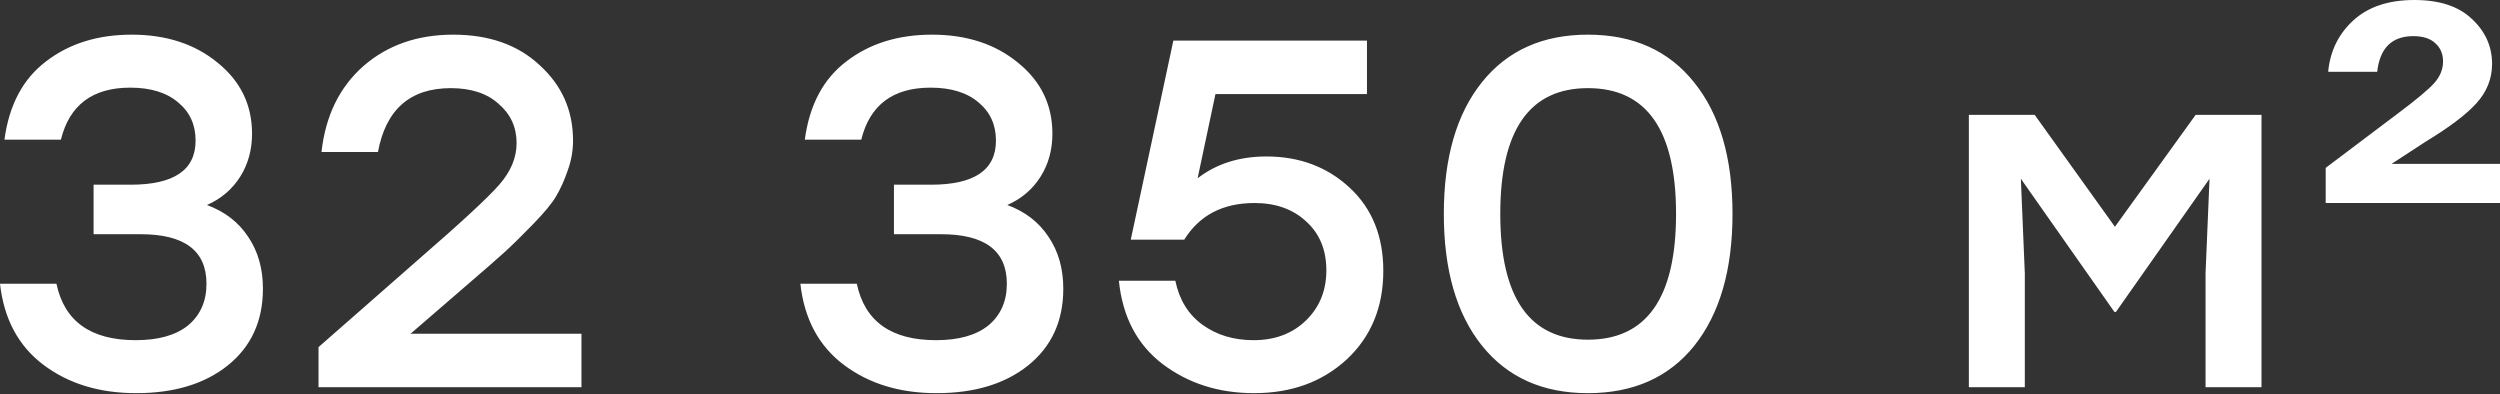 <?xml version="1.0" encoding="UTF-8"?> <svg xmlns="http://www.w3.org/2000/svg" width="1616" height="255" viewBox="0 0 1616 255" fill="none"><rect x="0" y="0" width="1616" height="255" fill="#333333" stroke="none"/> <path d="M133.791 132.509C145.314 136.777 154.169 143.605 160.357 152.994C166.758 162.383 169.959 173.585 169.959 186.601C169.959 207.513 162.384 224.05 147.234 236.213C132.297 248.162 112.56 254.137 88.021 254.137C64.336 254.137 44.385 248.055 28.168 235.892C11.951 223.73 2.562 206.233 0.001 183.401H36.489C41.611 207.726 58.681 219.889 87.701 219.889C102.424 219.889 113.733 216.688 121.628 210.287C129.523 203.672 133.471 194.71 133.471 183.401C133.471 162.063 119.281 151.394 90.901 151.394H60.495V119.387H84.5C112.453 119.387 126.429 109.891 126.429 90.9C126.429 80.658 122.695 72.443 115.227 66.255C107.759 59.853 97.41 56.653 84.18 56.653C59.855 56.653 44.918 67.855 39.37 90.26H2.882C5.869 67.855 14.831 50.998 29.768 39.689C44.705 28.166 63.162 22.405 85.14 22.405C107.545 22.405 126.109 28.486 140.833 40.649C155.556 52.598 162.917 67.855 162.917 86.419C162.917 96.875 160.357 106.157 155.236 114.265C150.115 122.374 142.966 128.455 133.791 132.509ZM265.11 215.728H375.855V250.296H205.897V224.37L270.872 167.397C298.184 143.712 315.468 127.708 322.723 119.387C330.191 110.851 333.926 101.889 333.926 92.501C333.926 82.258 330.085 73.83 322.403 67.215C314.935 60.387 304.586 56.973 291.356 56.973C265.11 56.973 249.427 70.736 244.306 98.262H207.817C210.378 75.003 219.34 56.546 234.703 42.889C250.28 29.233 269.698 22.405 292.956 22.405C316.215 22.405 334.886 29.02 348.969 42.249C363.265 55.266 370.414 71.483 370.414 90.9C370.414 97.515 369.24 104.023 366.893 110.425C364.759 116.613 362.305 122.054 359.531 126.748C356.971 131.229 351.956 137.311 344.488 144.992C337.233 152.461 331.152 158.435 326.244 162.916C321.549 167.184 313.121 174.545 300.958 185.001L265.75 215.408L265.11 215.728ZM651.144 132.509C662.666 136.777 671.521 143.605 677.71 152.994C684.111 162.383 687.312 173.585 687.312 186.601C687.312 207.513 679.737 224.05 664.587 236.213C649.65 248.162 629.912 254.137 605.373 254.137C581.688 254.137 561.737 248.055 545.52 235.892C529.303 223.73 519.914 206.233 517.354 183.401H553.842C558.963 207.726 576.034 219.889 605.053 219.889C619.777 219.889 631.086 216.688 638.981 210.287C646.876 203.672 650.824 194.71 650.824 183.401C650.824 162.063 636.634 151.394 608.254 151.394H577.847V119.387H601.853C629.806 119.387 643.782 109.891 643.782 90.9C643.782 80.658 640.048 72.443 632.579 66.255C625.111 59.853 614.762 56.653 601.533 56.653C577.207 56.653 562.27 67.855 556.723 90.26H520.234C523.222 67.855 532.184 50.998 547.12 39.689C562.057 28.166 580.515 22.405 602.493 22.405C624.898 22.405 643.462 28.486 658.185 40.649C672.908 52.598 680.27 67.855 680.27 86.419C680.27 96.875 677.709 106.157 672.588 114.265C667.467 122.374 660.319 128.455 651.144 132.509ZM818.631 101.142C839.969 101.142 857.893 107.864 872.403 121.307C886.913 134.75 894.168 152.674 894.168 175.079C894.168 198.551 886.273 217.648 870.482 232.372C854.692 246.882 834.741 254.137 810.629 254.137C787.797 254.137 768.06 247.842 751.416 235.252C734.986 222.663 725.597 204.739 723.25 181.48H759.738C762.298 193.856 768.166 203.352 777.342 209.967C786.517 216.581 797.506 219.889 810.309 219.889C824.179 219.889 835.488 215.621 844.237 207.086C852.985 198.551 857.359 187.775 857.359 174.759C857.359 161.529 852.985 150.967 844.237 143.072C835.701 135.177 824.605 131.229 810.949 131.229C790.465 131.229 775.315 139.124 765.499 154.914H730.931L758.457 26.246H883.605V60.813H785.663L774.141 115.226C786.304 105.837 801.134 101.142 818.631 101.142ZM1026.43 22.405C1055.88 22.405 1078.82 32.754 1095.25 53.452C1111.68 73.936 1119.89 102.209 1119.89 138.271C1119.89 174.332 1111.68 202.712 1095.25 223.41C1078.82 243.894 1055.88 254.137 1026.43 254.137C997.199 254.137 974.367 243.894 957.937 223.41C941.506 202.925 933.291 174.545 933.291 138.271C933.291 101.996 941.506 73.616 957.937 53.132C974.367 32.647 997.199 22.405 1026.43 22.405ZM1026.43 219.569C1064.41 219.569 1083.4 192.469 1083.4 138.271C1083.4 84.072 1064.41 56.973 1026.43 56.973C988.664 56.973 969.779 84.072 969.779 138.271C969.779 192.469 988.664 219.569 1026.43 219.569ZM1419.26 74.257H1461.83V250.296H1425.67V176.679L1428.23 115.546L1367.73 201.645H1366.77L1306.28 115.546L1308.84 176.679V250.296H1272.67V74.257H1315.24L1367.09 146.593L1419.26 74.257ZM1545.9 105.944H1616V131.229H1503.33V108.504L1550.06 73.296C1562.01 64.334 1569.8 57.826 1573.43 53.772C1577.27 49.504 1579.19 44.81 1579.19 39.689C1579.19 34.781 1577.48 30.834 1574.07 27.846C1570.87 24.859 1566.17 23.365 1559.99 23.365C1546.12 23.365 1538.33 31.047 1536.62 46.41H1504.93C1506.21 32.967 1511.65 21.872 1521.26 13.123C1530.86 4.374 1543.98 -3.05244e-05 1560.63 -3.05244e-05C1576.84 -3.05244e-05 1589.22 4.054 1597.75 12.163C1606.5 20.271 1610.88 29.98 1610.88 41.289C1610.88 50.891 1607.46 59.426 1600.63 66.895C1594.02 74.15 1583.14 82.365 1567.99 91.54L1545.9 105.944Z" fill="white"></path> </svg> 